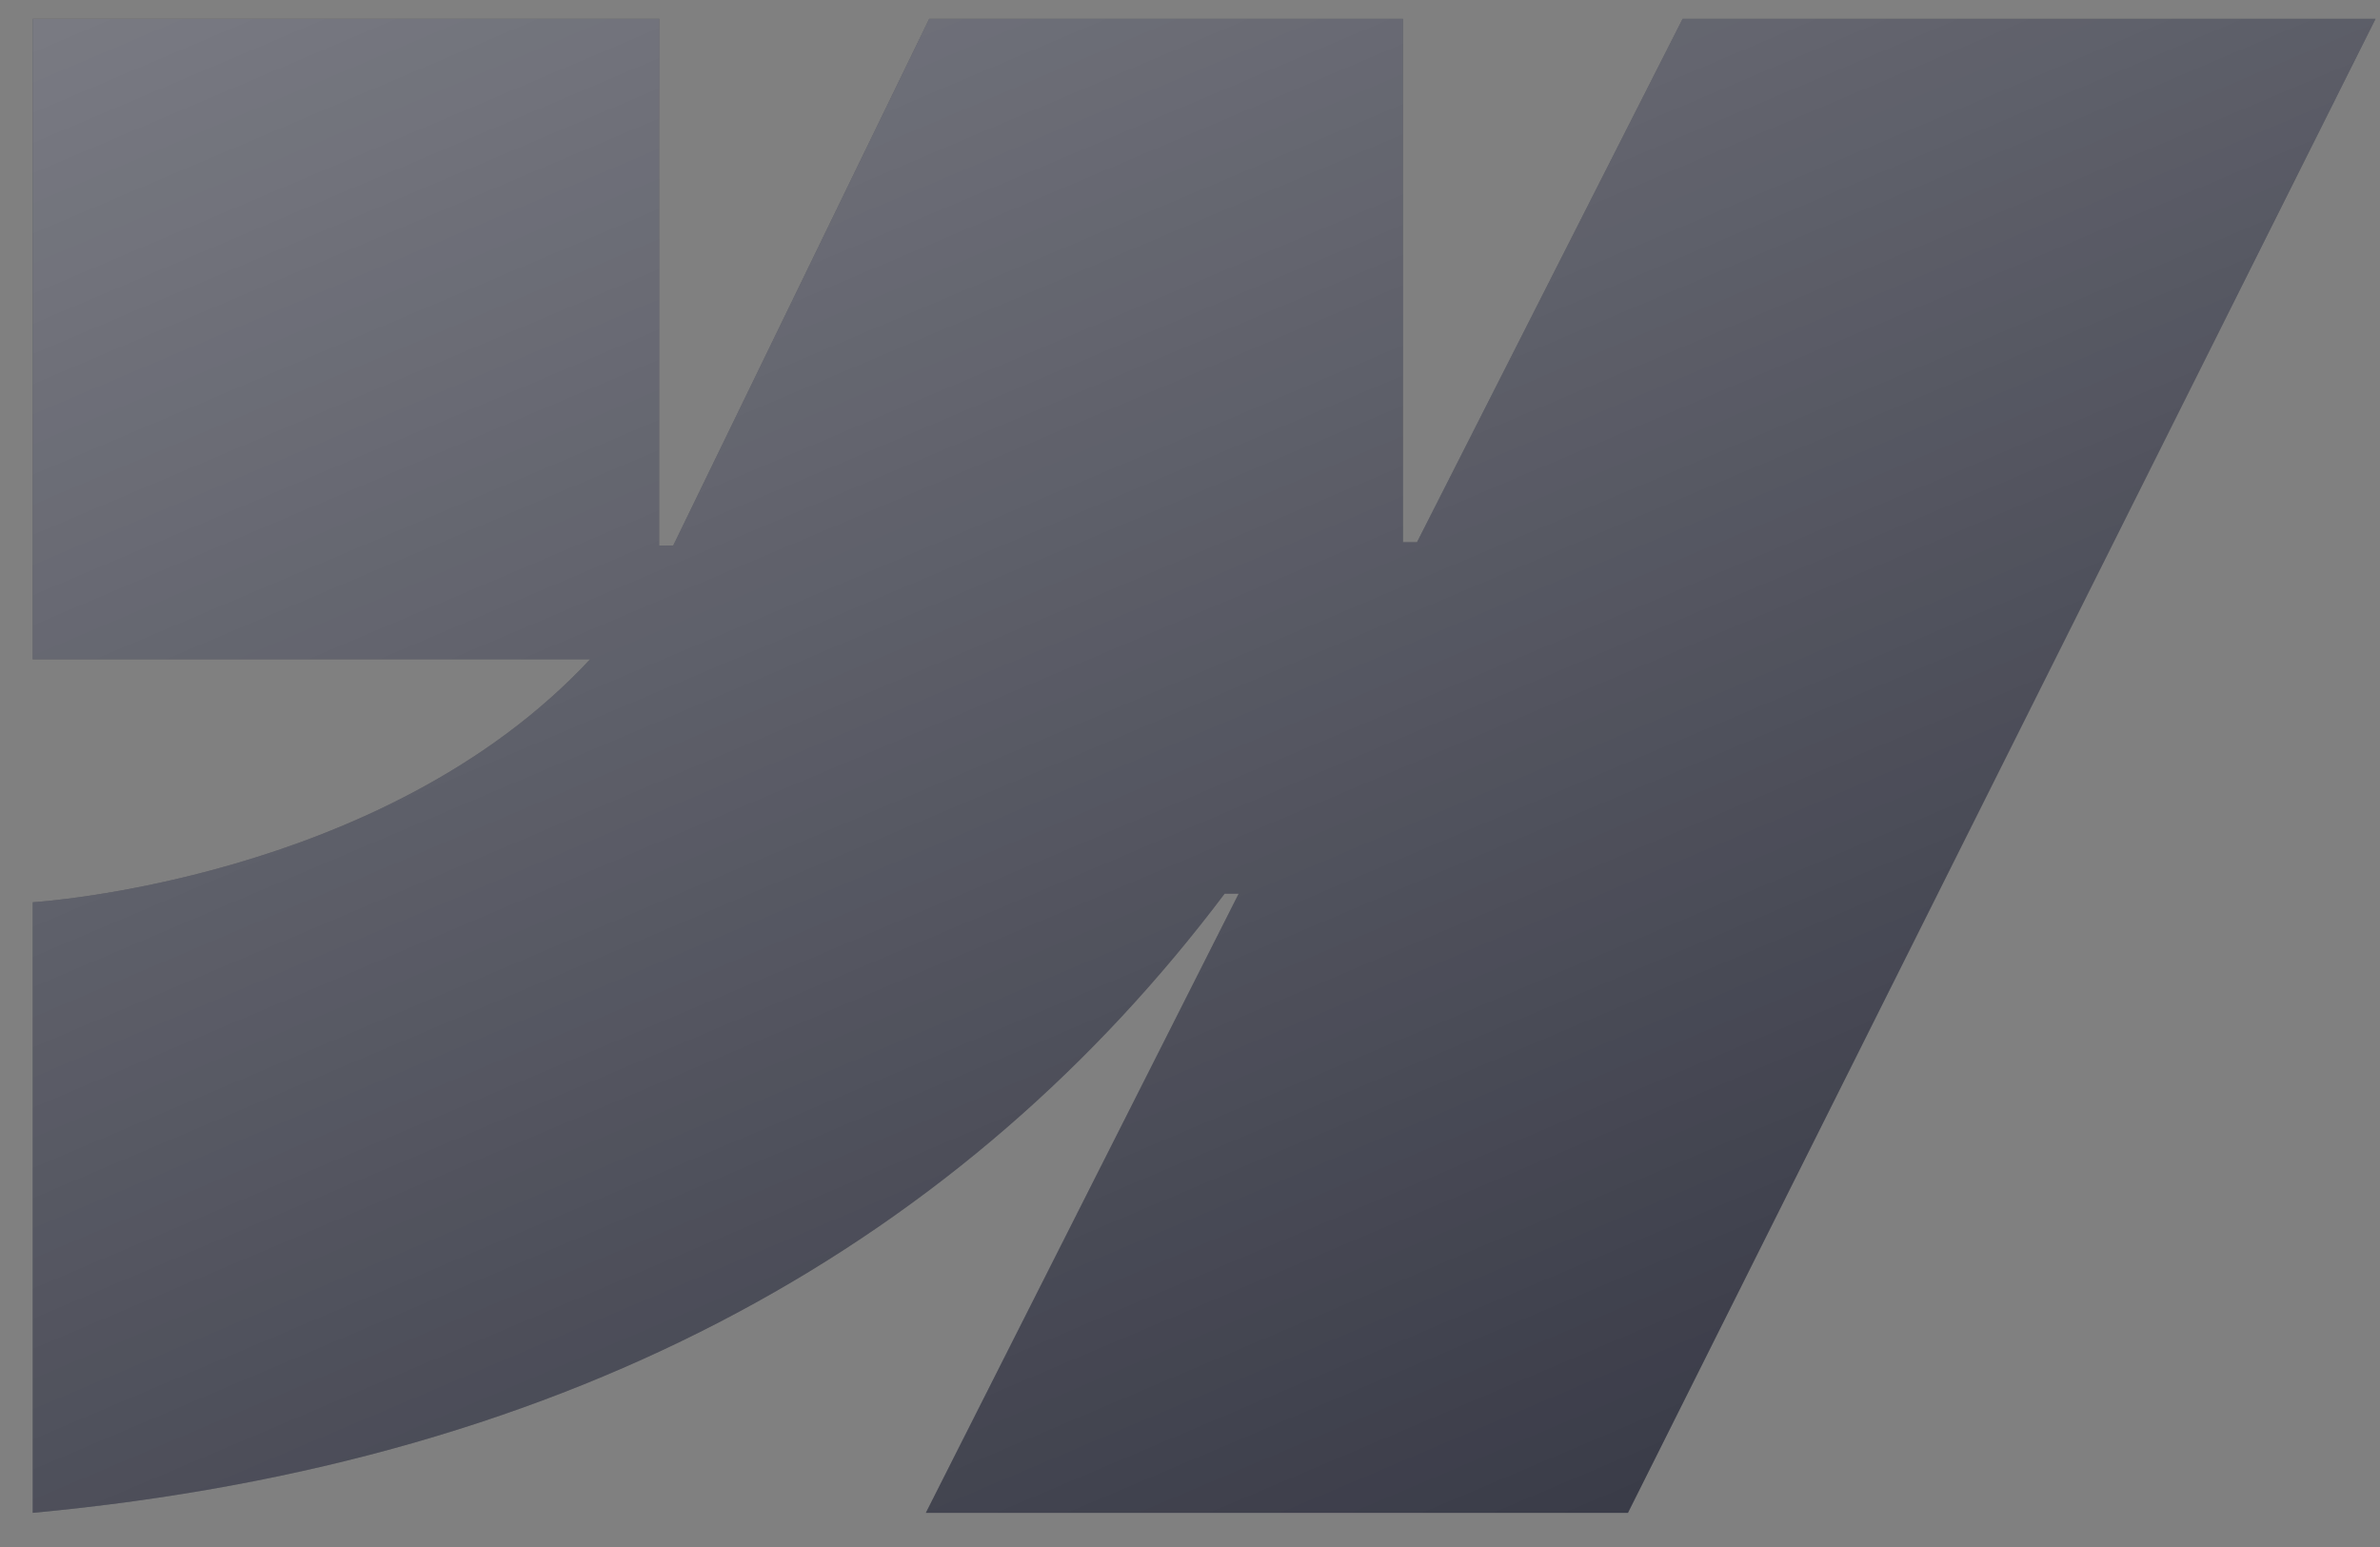 <svg width="40" height="26" viewBox="0 0 40 26" fill="none" xmlns="http://www.w3.org/2000/svg">
<rect x="0" y="0" width="40" height="26" fill="#808080" stroke="none"/>
<path fill-rule="evenodd" clip-rule="evenodd" d="M39.925 0.317L27.361 25.426H15.56L20.818 15.02H20.582C16.244 20.776 9.772 24.566 0.55 25.426V15.164C0.55 15.164 6.45 14.808 9.918 11.08H0.55V0.317H11.078V9.169L11.315 9.168L15.617 0.317H23.579V9.113L23.815 9.113L28.279 0.317H39.925Z" fill="#1F212F"/>
<path fill-rule="evenodd" clip-rule="evenodd" d="M39.925 0.317L27.361 25.426H15.56L20.818 15.02H20.582C16.244 20.776 9.772 24.566 0.55 25.426V15.164C0.55 15.164 6.45 14.808 9.918 11.08H0.55V0.317H11.078V9.169L11.315 9.168L15.617 0.317H23.579V9.113L23.815 9.113L28.279 0.317H39.925Z" fill="url(#paint0_linear_600_50908)" fill-opacity="0.4"/>
<defs>
<linearGradient id="paint0_linear_600_50908" x1="0.55" y1="0.622" x2="15.428" y2="35.668" gradientUnits="userSpaceOnUse">
<stop stop-color="white"/>
<stop offset="1" stop-color="white" stop-opacity="0.2"/>
</linearGradient>
</defs>
</svg>
